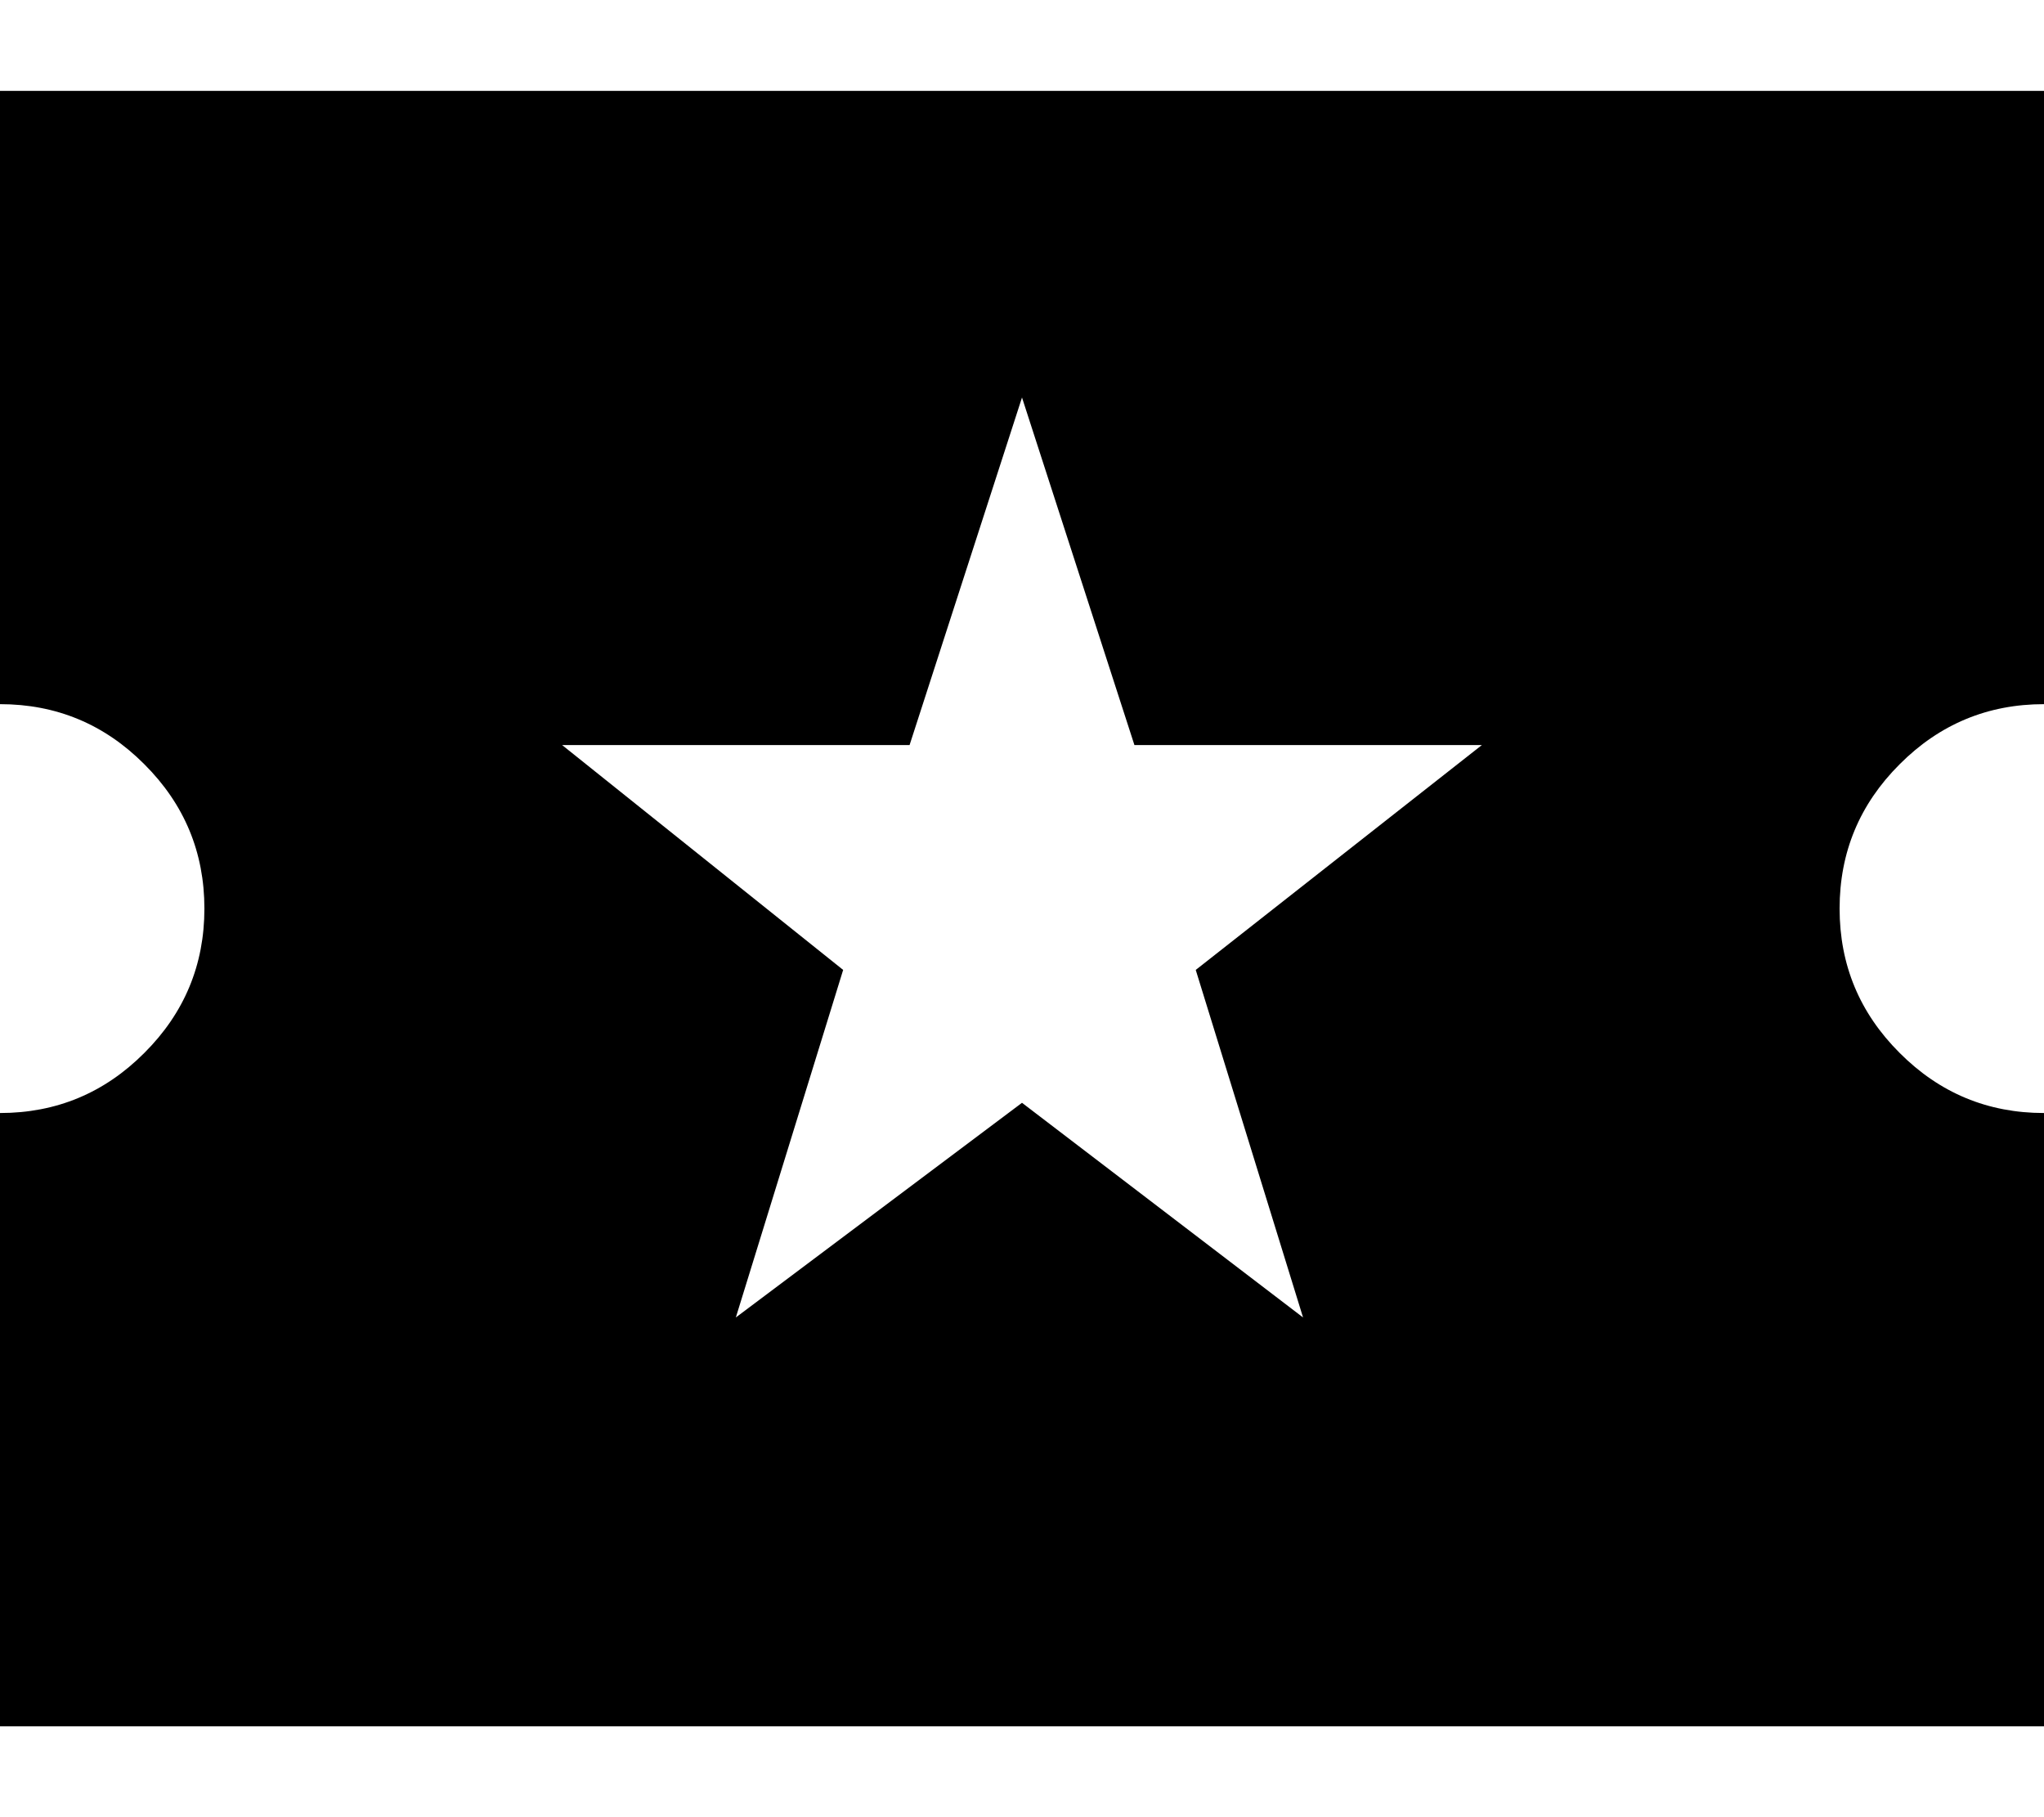 <?xml version="1.0" encoding="UTF-8"?> <svg xmlns="http://www.w3.org/2000/svg" width="18" height="16" viewBox="0 0 18 16" fill="none"><path d="M6.48 11.6L9 9.71L11.475 11.6L10.53 8.54L13.05 6.56H9.99L9 3.5L8.01 6.56H4.95L7.425 8.54L6.48 11.6ZM0 15.2V9.8C0.495 9.8 0.919 9.624 1.271 9.271C1.624 8.919 1.8 8.495 1.8 8C1.8 7.505 1.624 7.081 1.271 6.729C0.919 6.376 0.495 6.2 0 6.2V0.8H18V6.2C17.505 6.2 17.081 6.376 16.729 6.729C16.376 7.081 16.2 7.505 16.2 8C16.2 8.495 16.376 8.919 16.729 9.271C17.081 9.624 17.505 9.8 18 9.8V15.2H0Z" fill="black"></path></svg> 